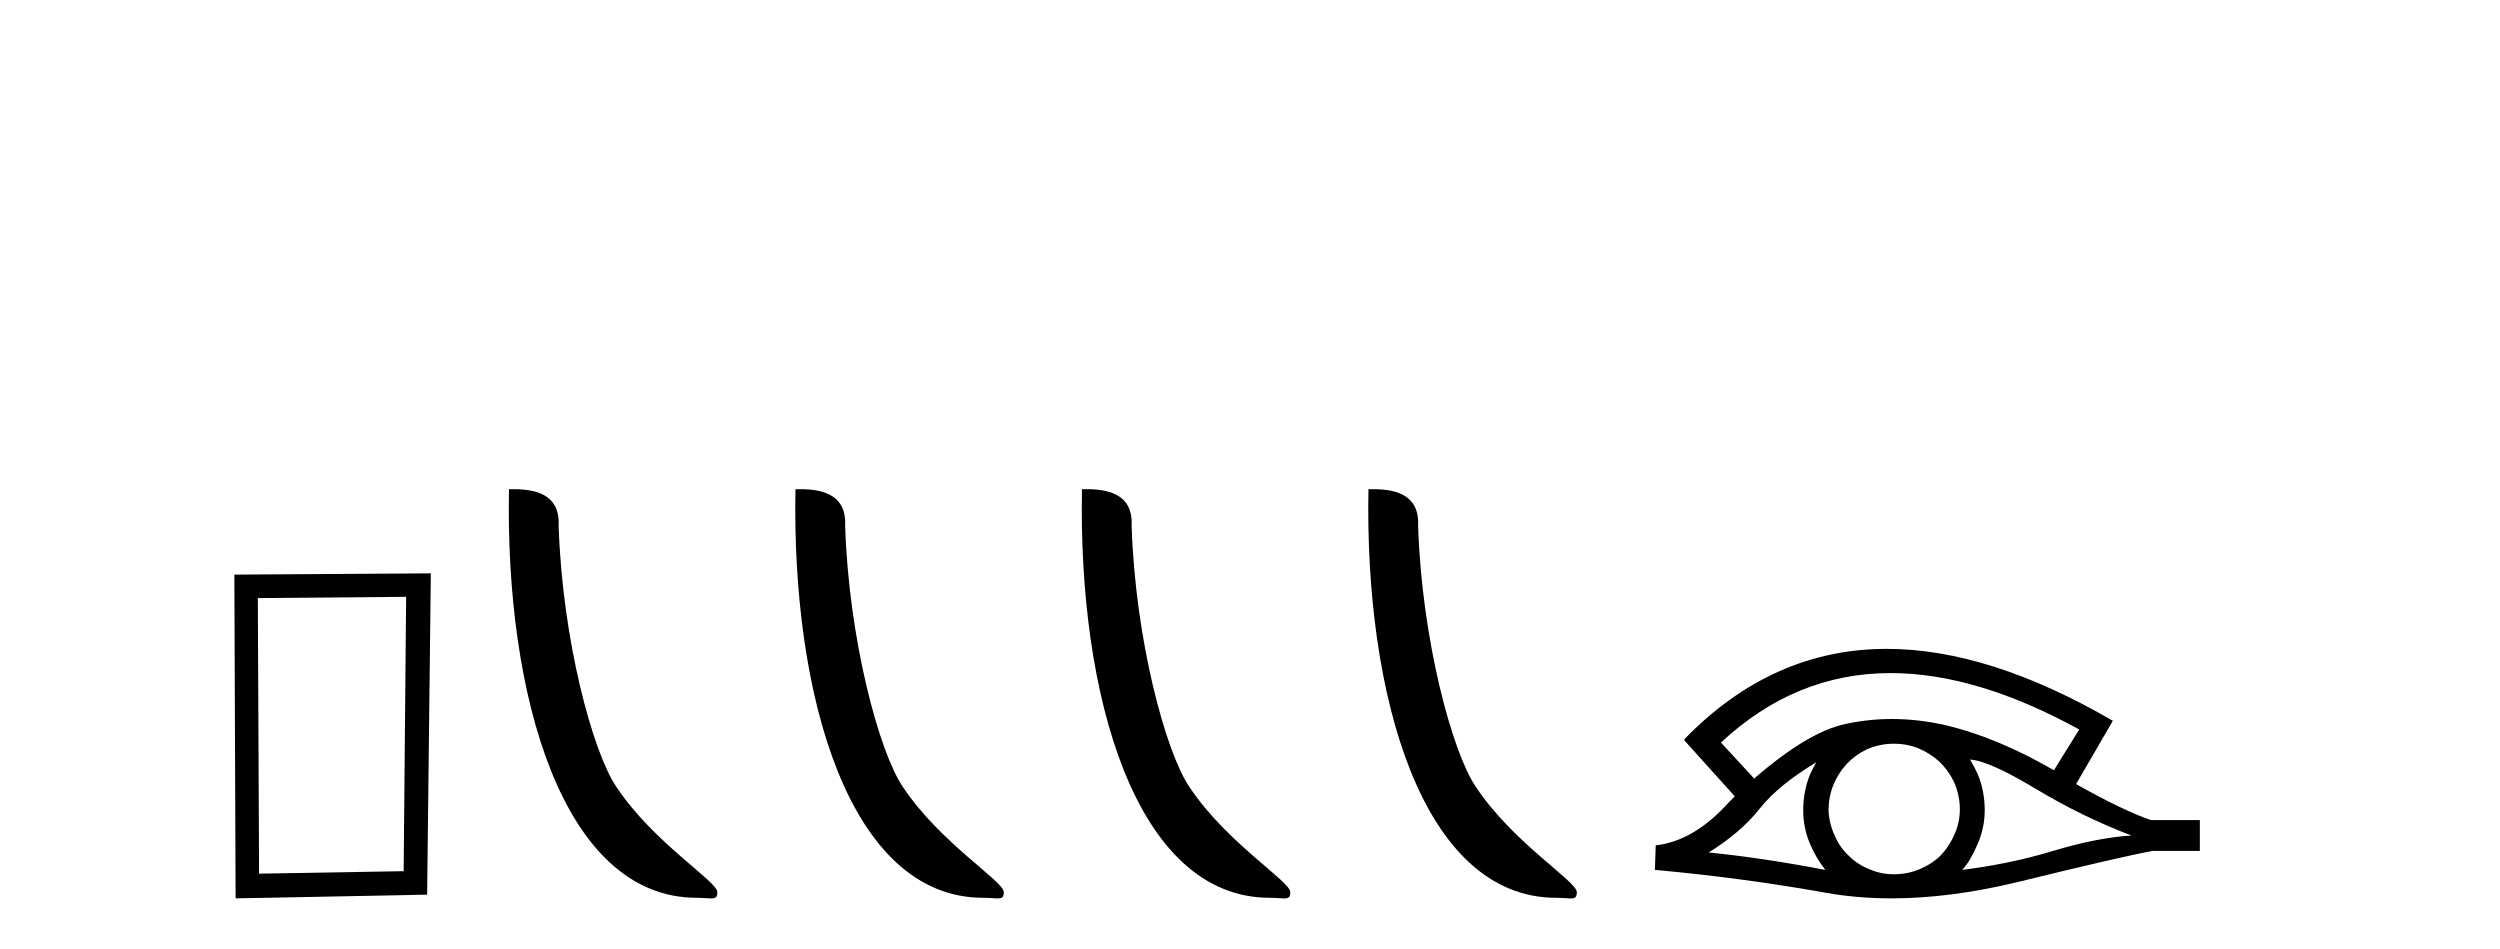 <?xml version='1.0' encoding='UTF-8' standalone='yes'?><svg xmlns='http://www.w3.org/2000/svg' xmlns:xlink='http://www.w3.org/1999/xlink' width='108.0' height='41.0' ><path d='M 17.545 25.783 L 17.438 37.635 L 11.192 37.742 L 11.138 25.837 L 17.545 25.783 ZM 18.612 24.769 L 10.124 24.823 L 10.178 38.809 L 18.452 38.649 L 18.612 24.769 Z' style='fill:#000000;stroke:none' /><path d='M 30.104 38.785 C 30.758 38.785 30.989 38.932 30.989 38.539 C 30.989 38.071 28.243 36.418 26.635 34.004 C 25.604 32.504 24.287 27.607 24.133 22.695 C 24.21 21.083 22.628 21.132 21.988 21.132 C 21.817 30.016 24.291 38.785 30.104 38.785 Z' style='fill:#000000;stroke:none' /><path d='M 42.48 38.785 C 43.134 38.785 43.365 38.932 43.365 38.539 C 43.365 38.071 40.619 36.418 39.011 34.004 C 37.98 32.504 36.663 27.607 36.51 22.695 C 36.586 21.083 35.005 21.132 34.364 21.132 C 34.193 30.016 36.668 38.785 42.48 38.785 Z' style='fill:#000000;stroke:none' /><path d='M 54.857 38.785 C 55.511 38.785 55.742 38.932 55.741 38.539 C 55.741 38.071 52.995 36.418 51.388 34.004 C 50.356 32.504 49.039 27.607 48.886 22.695 C 48.963 21.083 47.381 21.132 46.741 21.132 C 46.57 30.016 49.044 38.785 54.857 38.785 Z' style='fill:#000000;stroke:none' /><path d='M 67.233 38.785 C 67.887 38.785 68.118 38.932 68.118 38.539 C 68.118 38.071 65.372 36.418 63.764 34.004 C 62.733 32.504 61.416 27.607 61.262 22.695 C 61.339 21.083 59.757 21.132 59.117 21.132 C 58.946 30.016 61.42 38.785 67.233 38.785 Z' style='fill:#000000;stroke:none' /><path d='M 81.677 29.077 Q 85.385 29.077 89.823 31.514 L 88.729 33.274 Q 86.304 31.873 84.117 31.344 Q 82.903 31.061 81.732 31.061 Q 80.713 31.061 79.727 31.275 Q 78.104 31.617 75.78 33.633 L 74.345 32.078 Q 77.562 29.077 81.677 29.077 ZM 78.462 32.932 Q 78.326 33.172 78.206 33.428 Q 77.899 34.162 77.899 34.999 Q 77.899 35.785 78.206 36.486 Q 78.462 37.084 78.855 37.579 Q 76.071 37.049 73.816 36.827 Q 75.217 35.956 76.019 34.931 Q 76.839 33.906 78.462 32.932 ZM 85.108 32.813 Q 85.928 32.864 87.944 34.077 Q 89.959 35.29 92.078 36.093 Q 90.557 36.195 88.695 36.759 Q 86.833 37.323 84.766 37.579 Q 85.108 37.22 85.415 36.503 Q 85.74 35.785 85.74 34.999 Q 85.74 34.162 85.432 33.428 Q 85.279 33.103 85.108 32.813 ZM 81.831 32.128 Q 82.364 32.128 82.853 32.317 Q 83.382 32.539 83.775 32.898 Q 84.168 33.274 84.407 33.769 Q 84.646 34.299 84.664 34.88 Q 84.681 35.461 84.459 35.99 Q 84.236 36.52 83.878 36.913 Q 83.519 37.289 82.972 37.528 Q 82.477 37.75 81.896 37.767 Q 81.855 37.768 81.813 37.768 Q 81.277 37.768 80.786 37.562 Q 80.256 37.357 79.88 36.981 Q 79.487 36.622 79.265 36.11 Q 79.026 35.597 78.992 35.034 Q 78.992 34.436 79.197 33.923 Q 79.402 33.411 79.778 33.001 Q 80.154 32.608 80.649 32.369 Q 81.162 32.147 81.742 32.129 Q 81.787 32.128 81.831 32.128 ZM 81.508 28.031 Q 76.55 28.031 72.757 31.942 L 72.791 31.976 L 72.757 31.976 L 74.943 34.402 Q 74.807 34.538 74.687 34.658 Q 73.184 36.332 71.527 36.52 L 71.492 37.579 Q 75.251 37.921 78.889 38.57 Q 80.238 38.809 81.715 38.809 Q 84.241 38.809 87.141 38.109 Q 91.753 36.981 93 36.759 L 95.033 36.759 L 95.033 35.427 L 92.915 35.427 Q 91.685 34.999 89.686 33.872 L 91.275 31.139 Q 85.929 28.031 81.508 28.031 Z' style='fill:#000000;stroke:none' /></svg>
